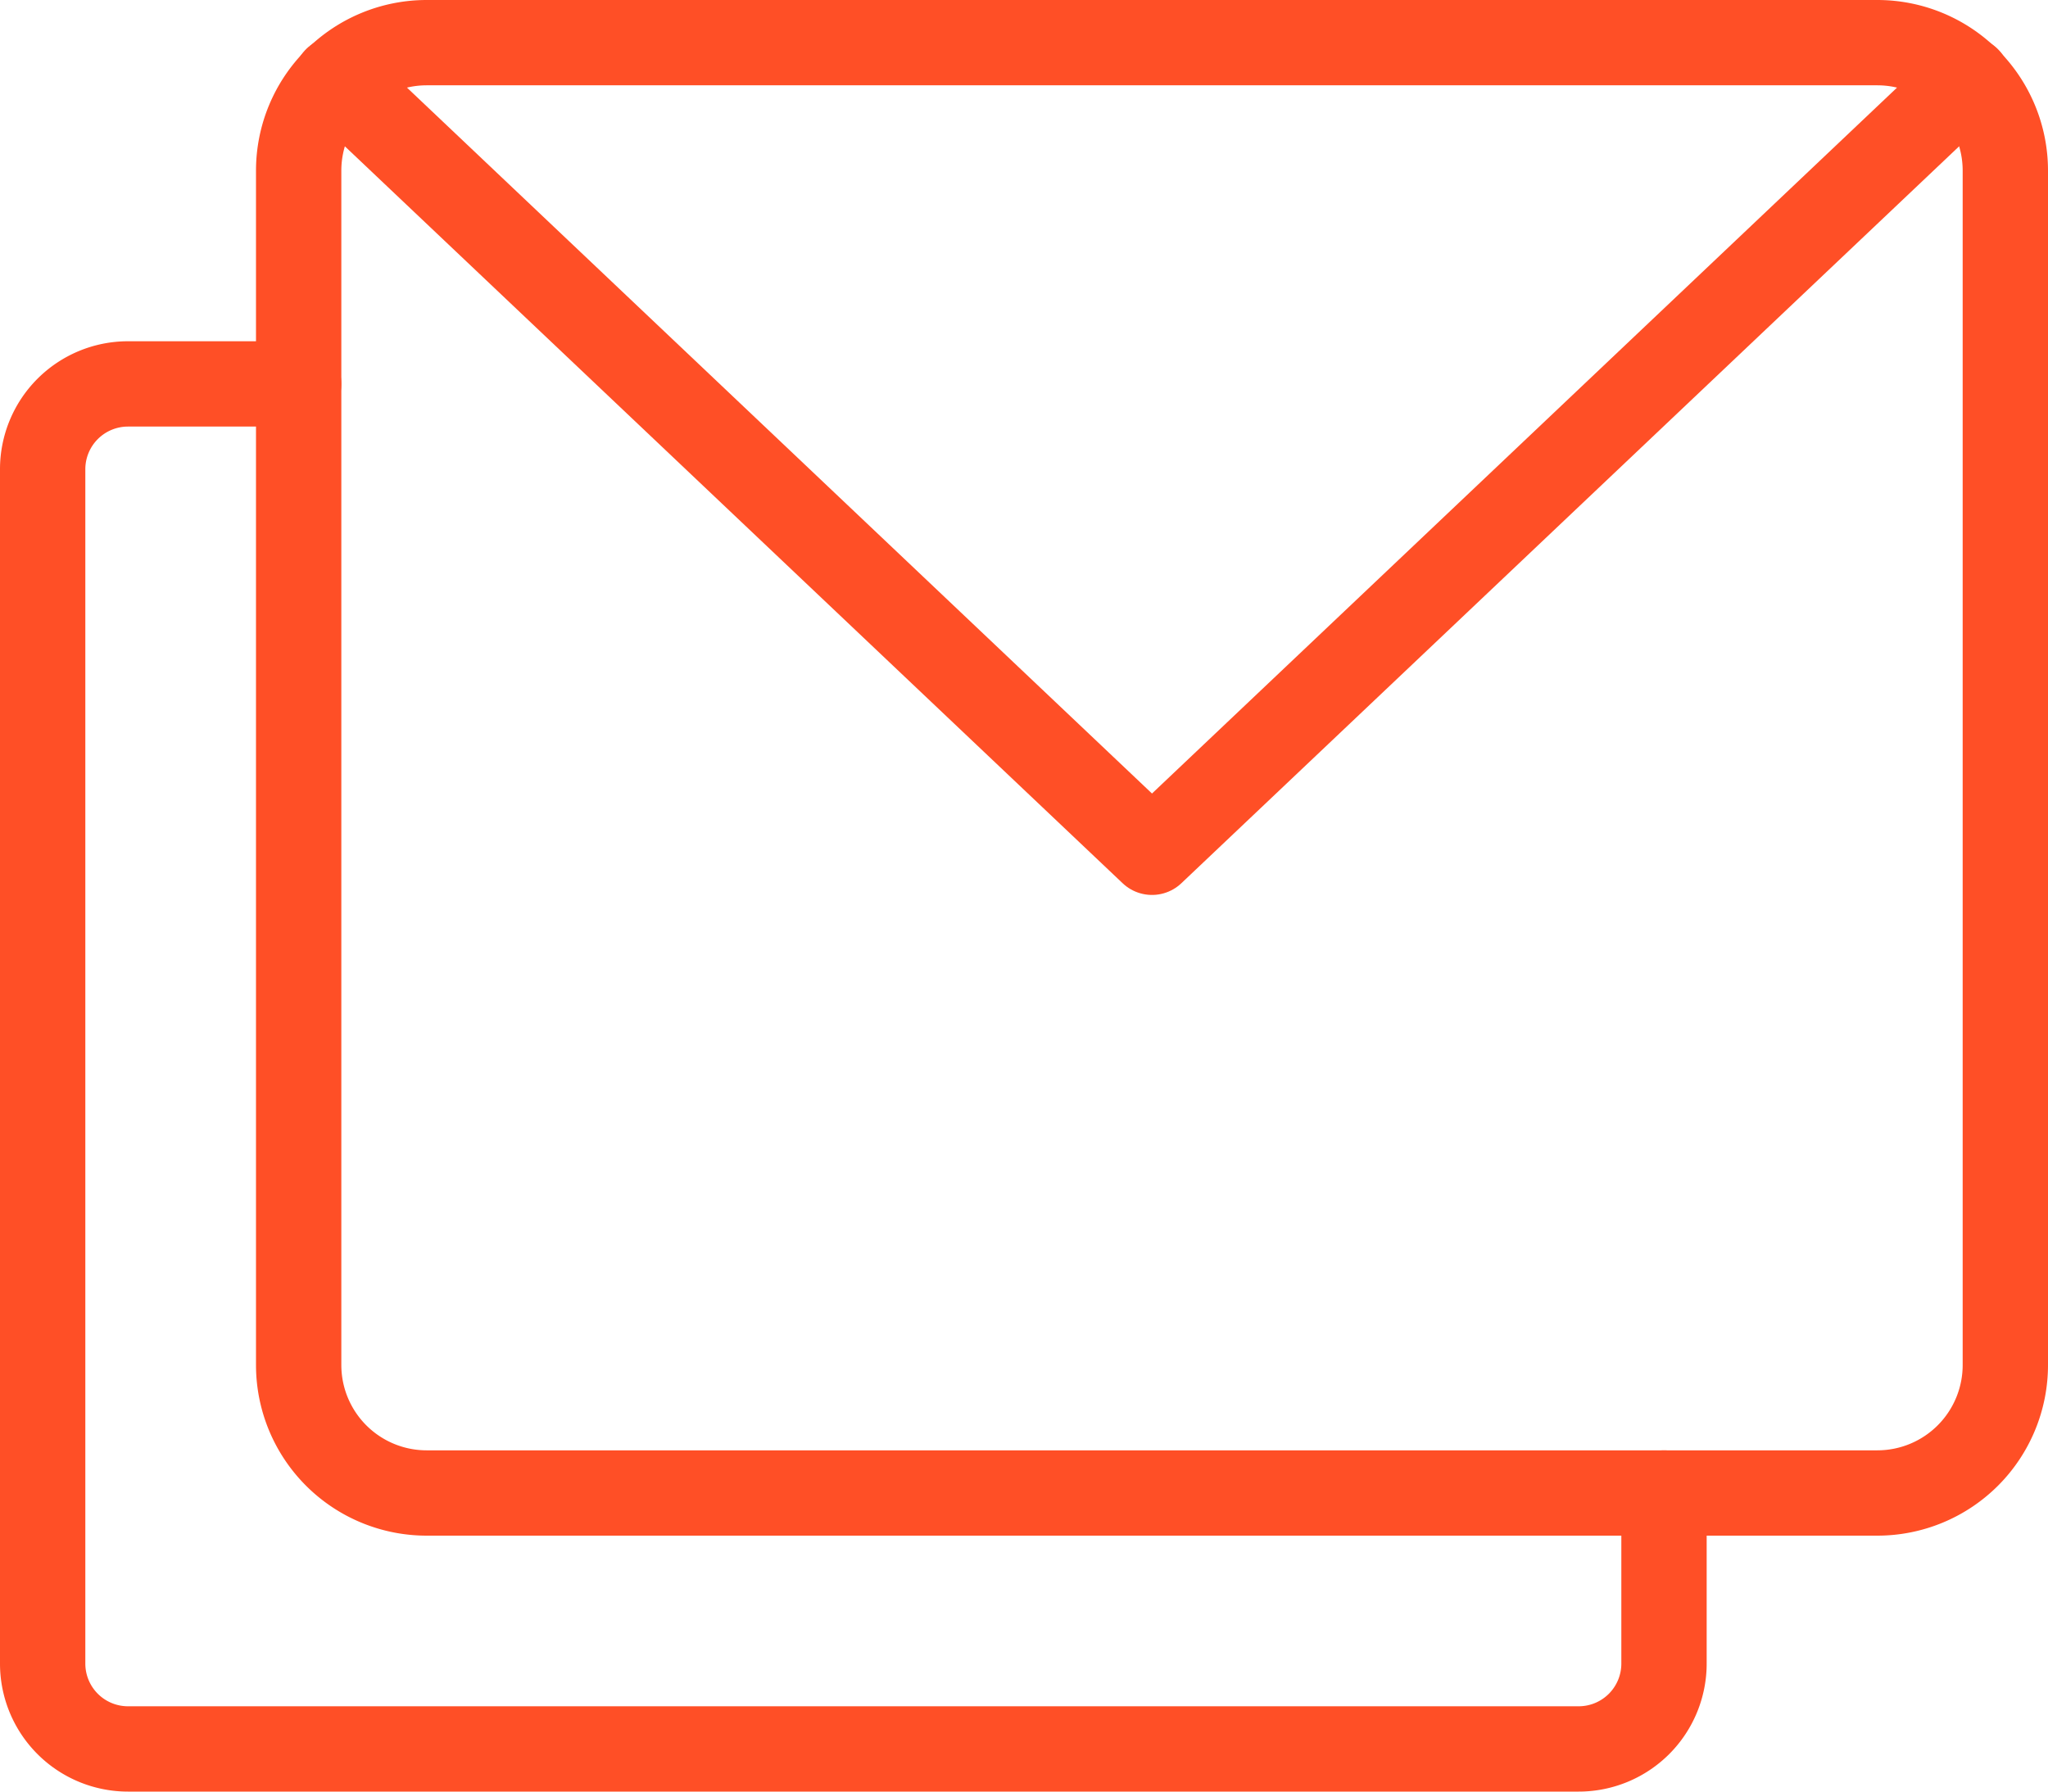 <svg xmlns="http://www.w3.org/2000/svg" width="24" height="21" viewBox="0 0 24 21">
  <g id="Mailen" transform="translate(0 -1.5)">
    <g id="Group_3172" data-name="Group 3172">
      <path id="Path_22694" data-name="Path 22694" d="M23.5,17.49A1.5,1.5,0,0,1,22,19H5a1.5,1.5,0,0,1-1.5-1.5V3.5A1.5,1.5,0,0,1,5,2H22a1.5,1.5,0,0,1,1.5,1.5Z" fill="none" stroke="#ff4f26" stroke-linecap="round" stroke-linejoin="round" stroke-width="1"/>
      <path id="Path_22695" data-name="Path 22695" d="M23.06,2.43,13.5,11.49,3.94,2.43" fill="none" stroke="#ff4f26" stroke-linecap="round" stroke-linejoin="round" stroke-width="1"/>
    </g>
    <path id="Path_22696" data-name="Path 22696" d="M3.5,6h-2a1,1,0,0,0-1,1V21a1,1,0,0,0,1,1h17a1,1,0,0,0,1-1V19" fill="none" stroke="#ff4f26" stroke-linecap="round" stroke-linejoin="round" stroke-width="1"/>
  </g>
</svg>
